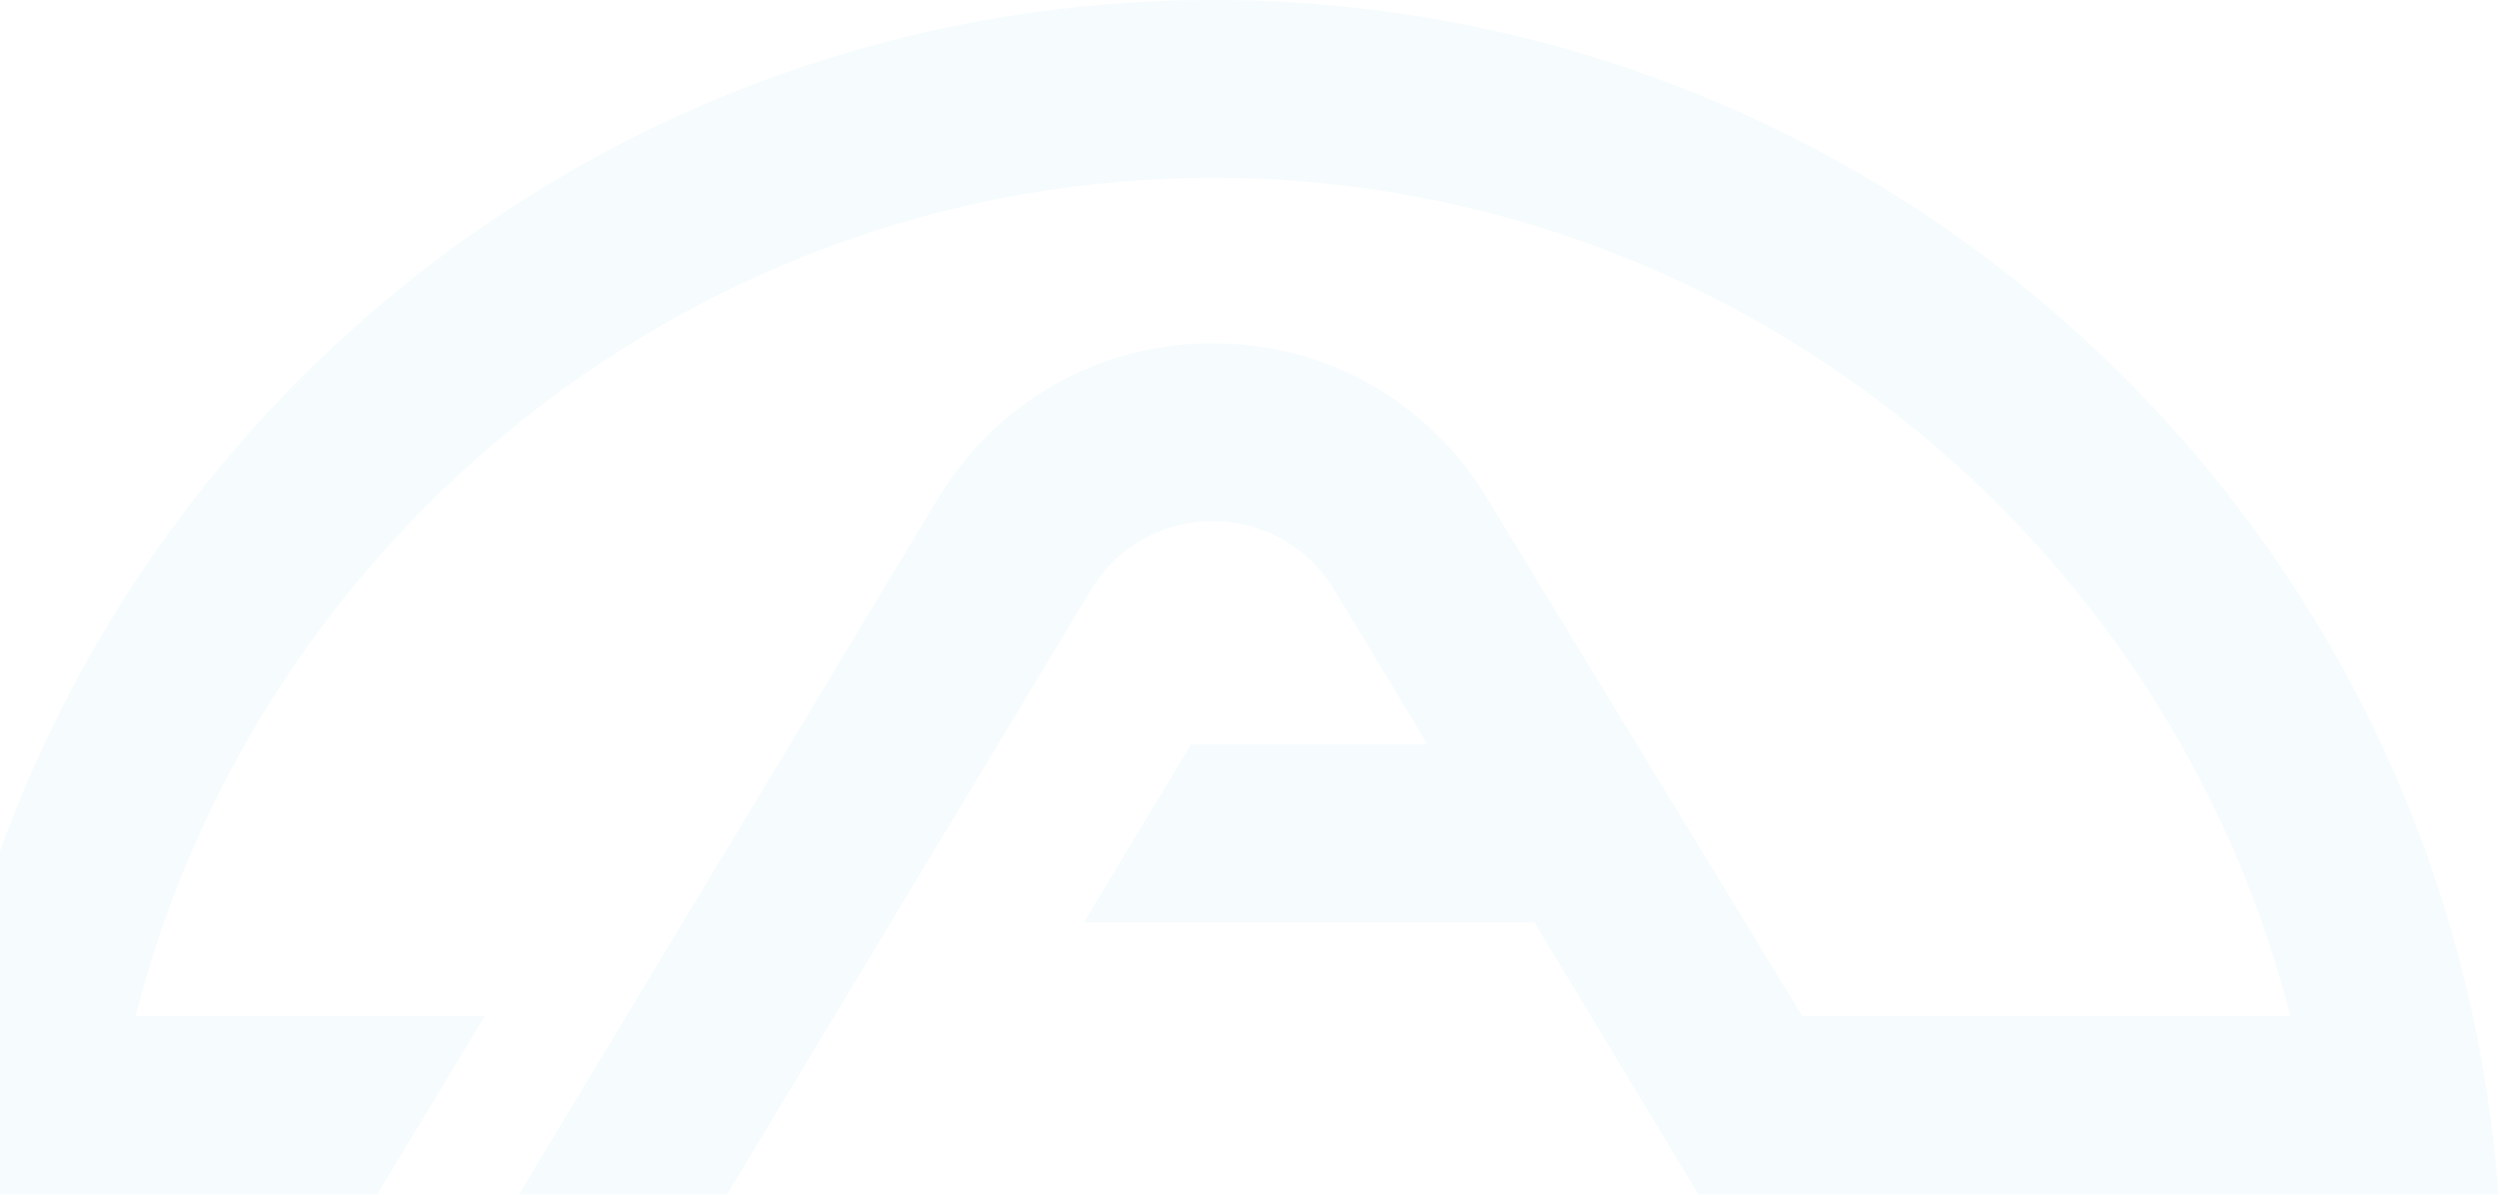 <svg width="824" height="394" viewBox="0 0 824 394" fill="none" xmlns="http://www.w3.org/2000/svg">
<path d="M159.789 334.904H44.711C85.192 175.741 230.422 58.62 399.796 58.62C569.17 58.62 714.399 175.741 754.881 334.904H594.036L490.129 164.209C470.909 132.256 437.034 113.156 399.676 113.156C362.317 113.156 328.563 132.256 309.223 164.209L171.081 393.645H239.671L359.555 194.48C368.684 179.344 384.18 171.777 399.676 171.777C415.172 171.777 430.668 179.344 439.797 194.48L470.429 245.292H392.589L357.272 304.033H505.745L559.8 393.645H823.472C807.495 173.579 623.946 0 399.796 0C175.645 0 -8.024 173.579 -24 393.645H124.353L159.789 334.904Z" fill="#19B0D1" fill-opacity="0.04"/>
</svg>
